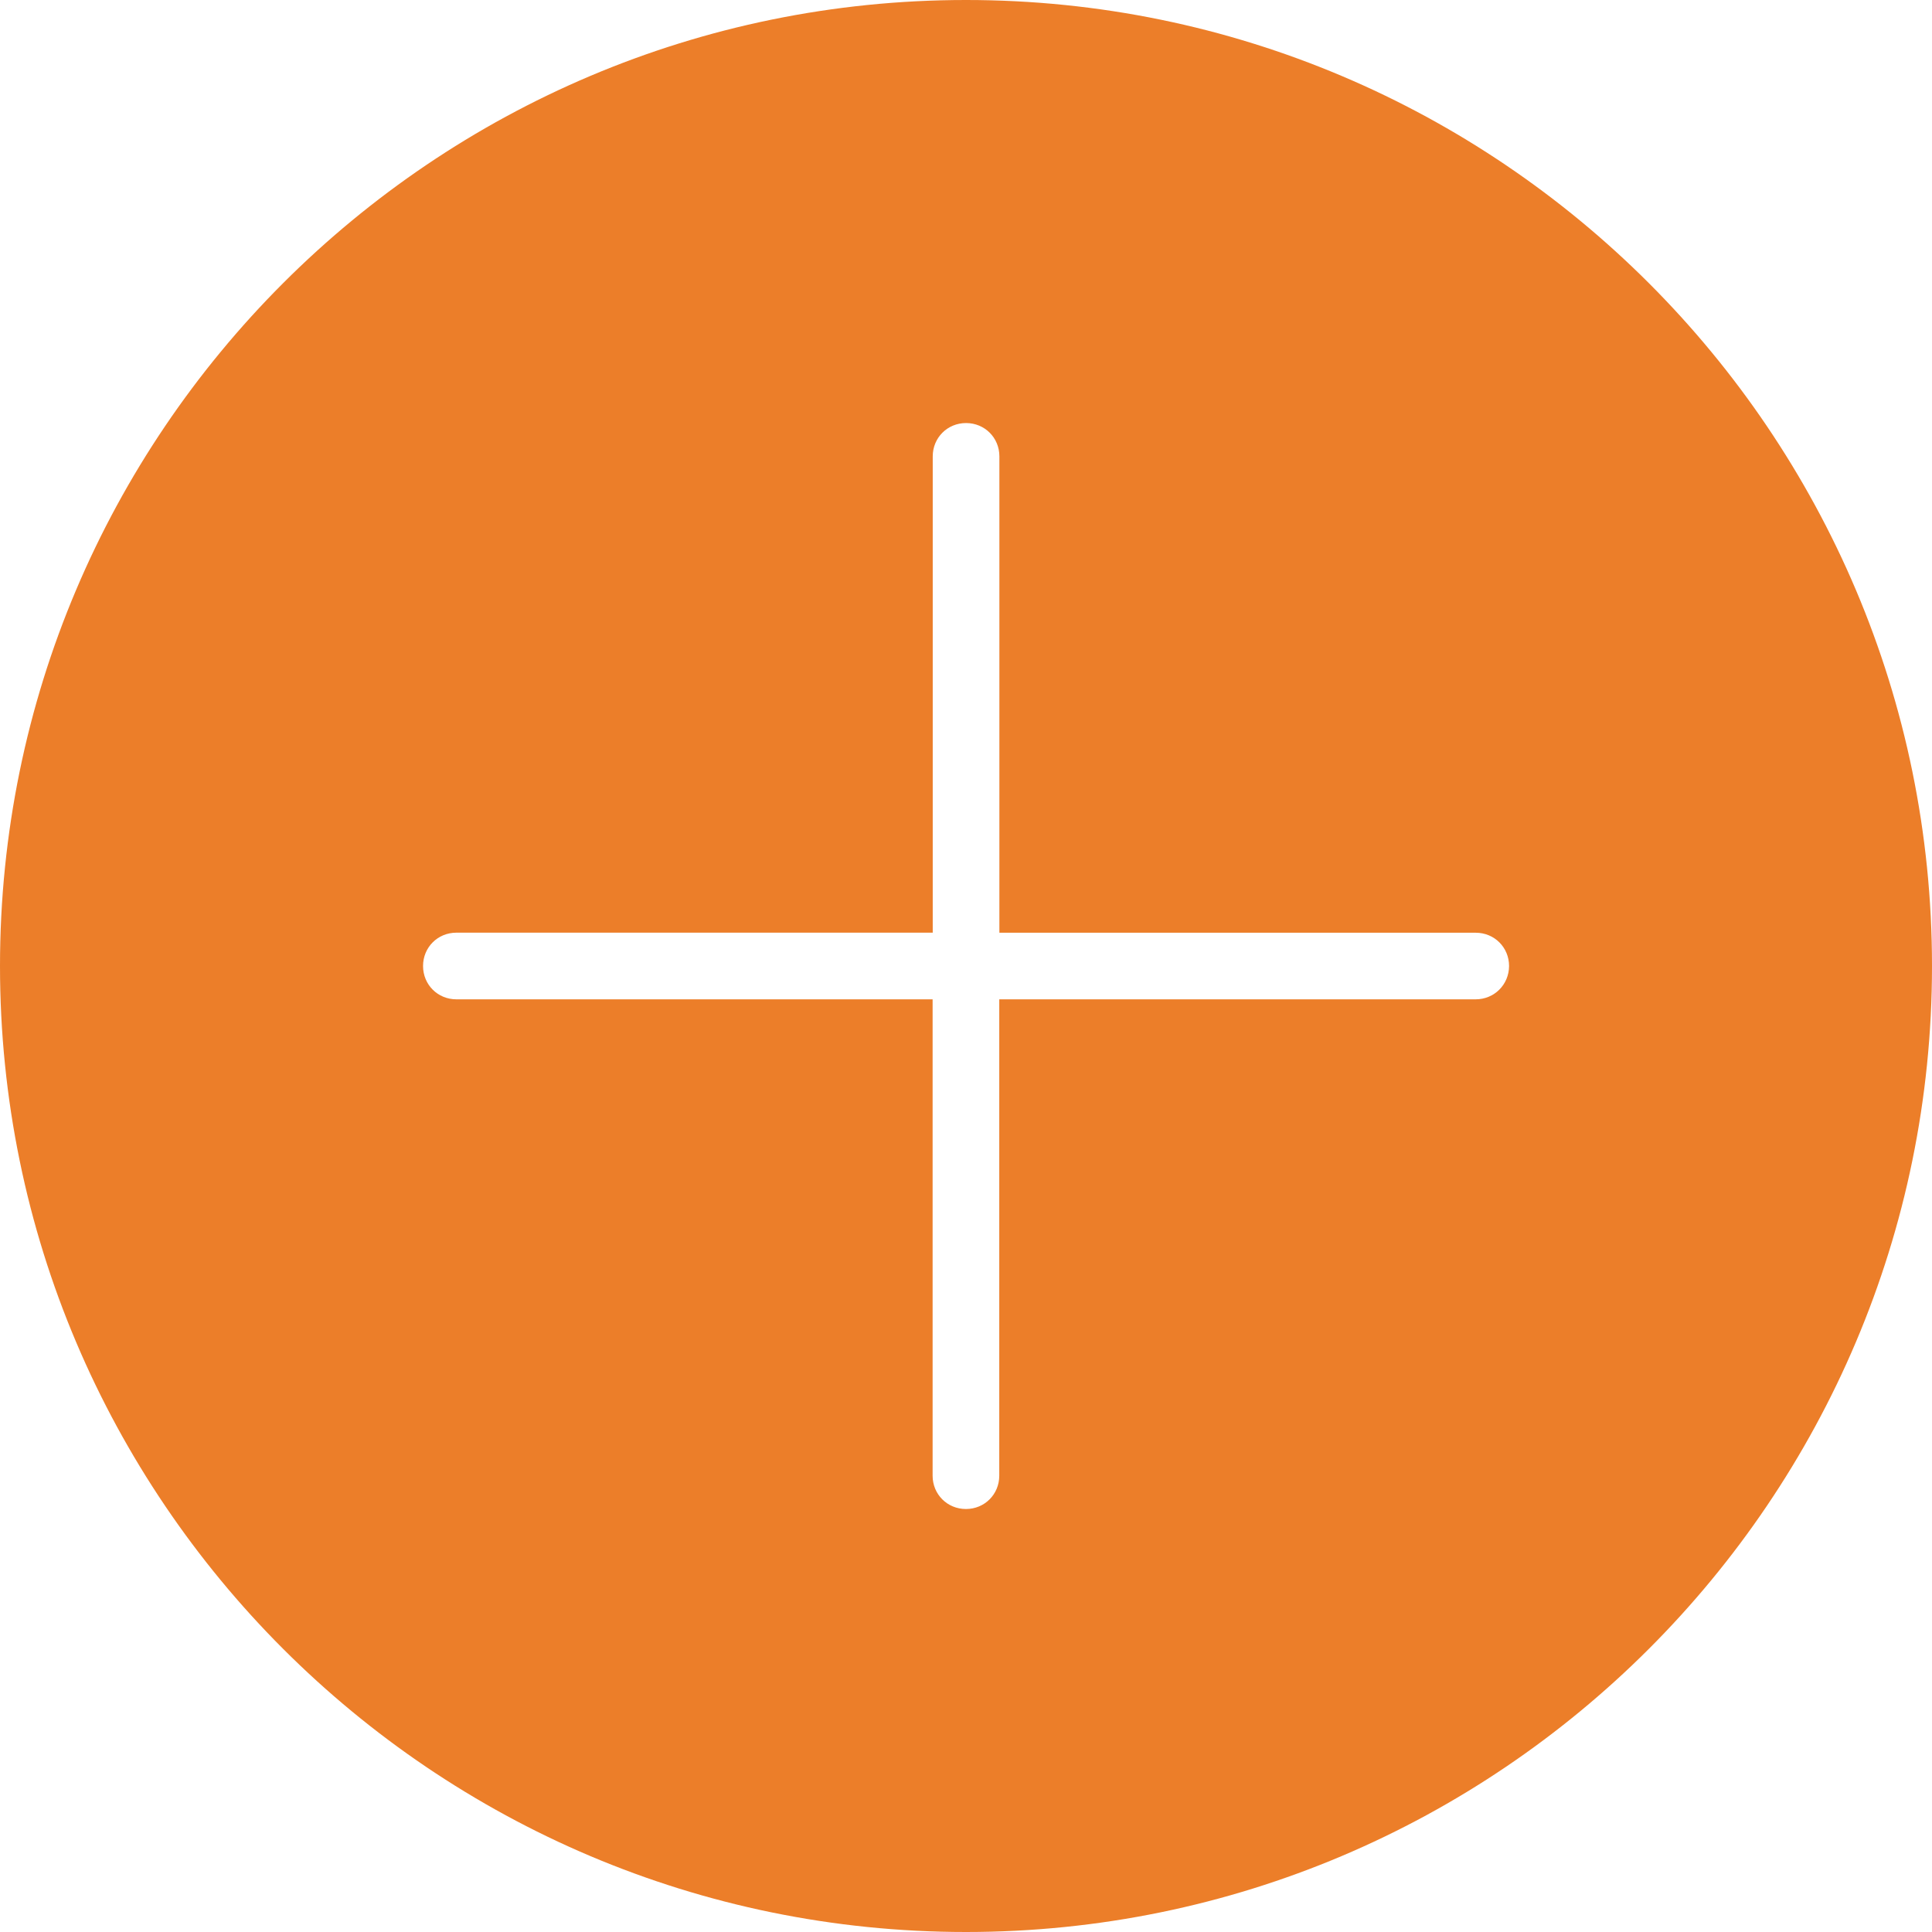 <?xml version="1.0" encoding="UTF-8" standalone="no"?><svg xmlns="http://www.w3.org/2000/svg" xmlns:xlink="http://www.w3.org/1999/xlink" fill="#ec7e29" height="32" preserveAspectRatio="xMidYMid meet" version="1" viewBox="0.0 0.0 32.0 32.0" width="32" zoomAndPan="magnify"><g id="change1_1"><path d="M16,0C7.172,0,0,7.172,0,16s7.172,16,16,16s16-7.172,16-16S24.828,0,16,0z M24.441,16.552h-7.89v7.89 c0,0.309-0.243,0.552-0.552,0.552s-0.552-0.243-0.552-0.552v-7.89H7.559 c-0.309,0-0.552-0.243-0.552-0.552c0-0.309,0.243-0.552,0.552-0.552h7.89V7.559 c0-0.309,0.243-0.552,0.552-0.552s0.552,0.243,0.552,0.552v7.89h7.89 c0.309,0,0.552,0.243,0.552,0.552C24.993,16.309,24.75,16.552,24.441,16.552z" fill="inherit"/></g></svg>